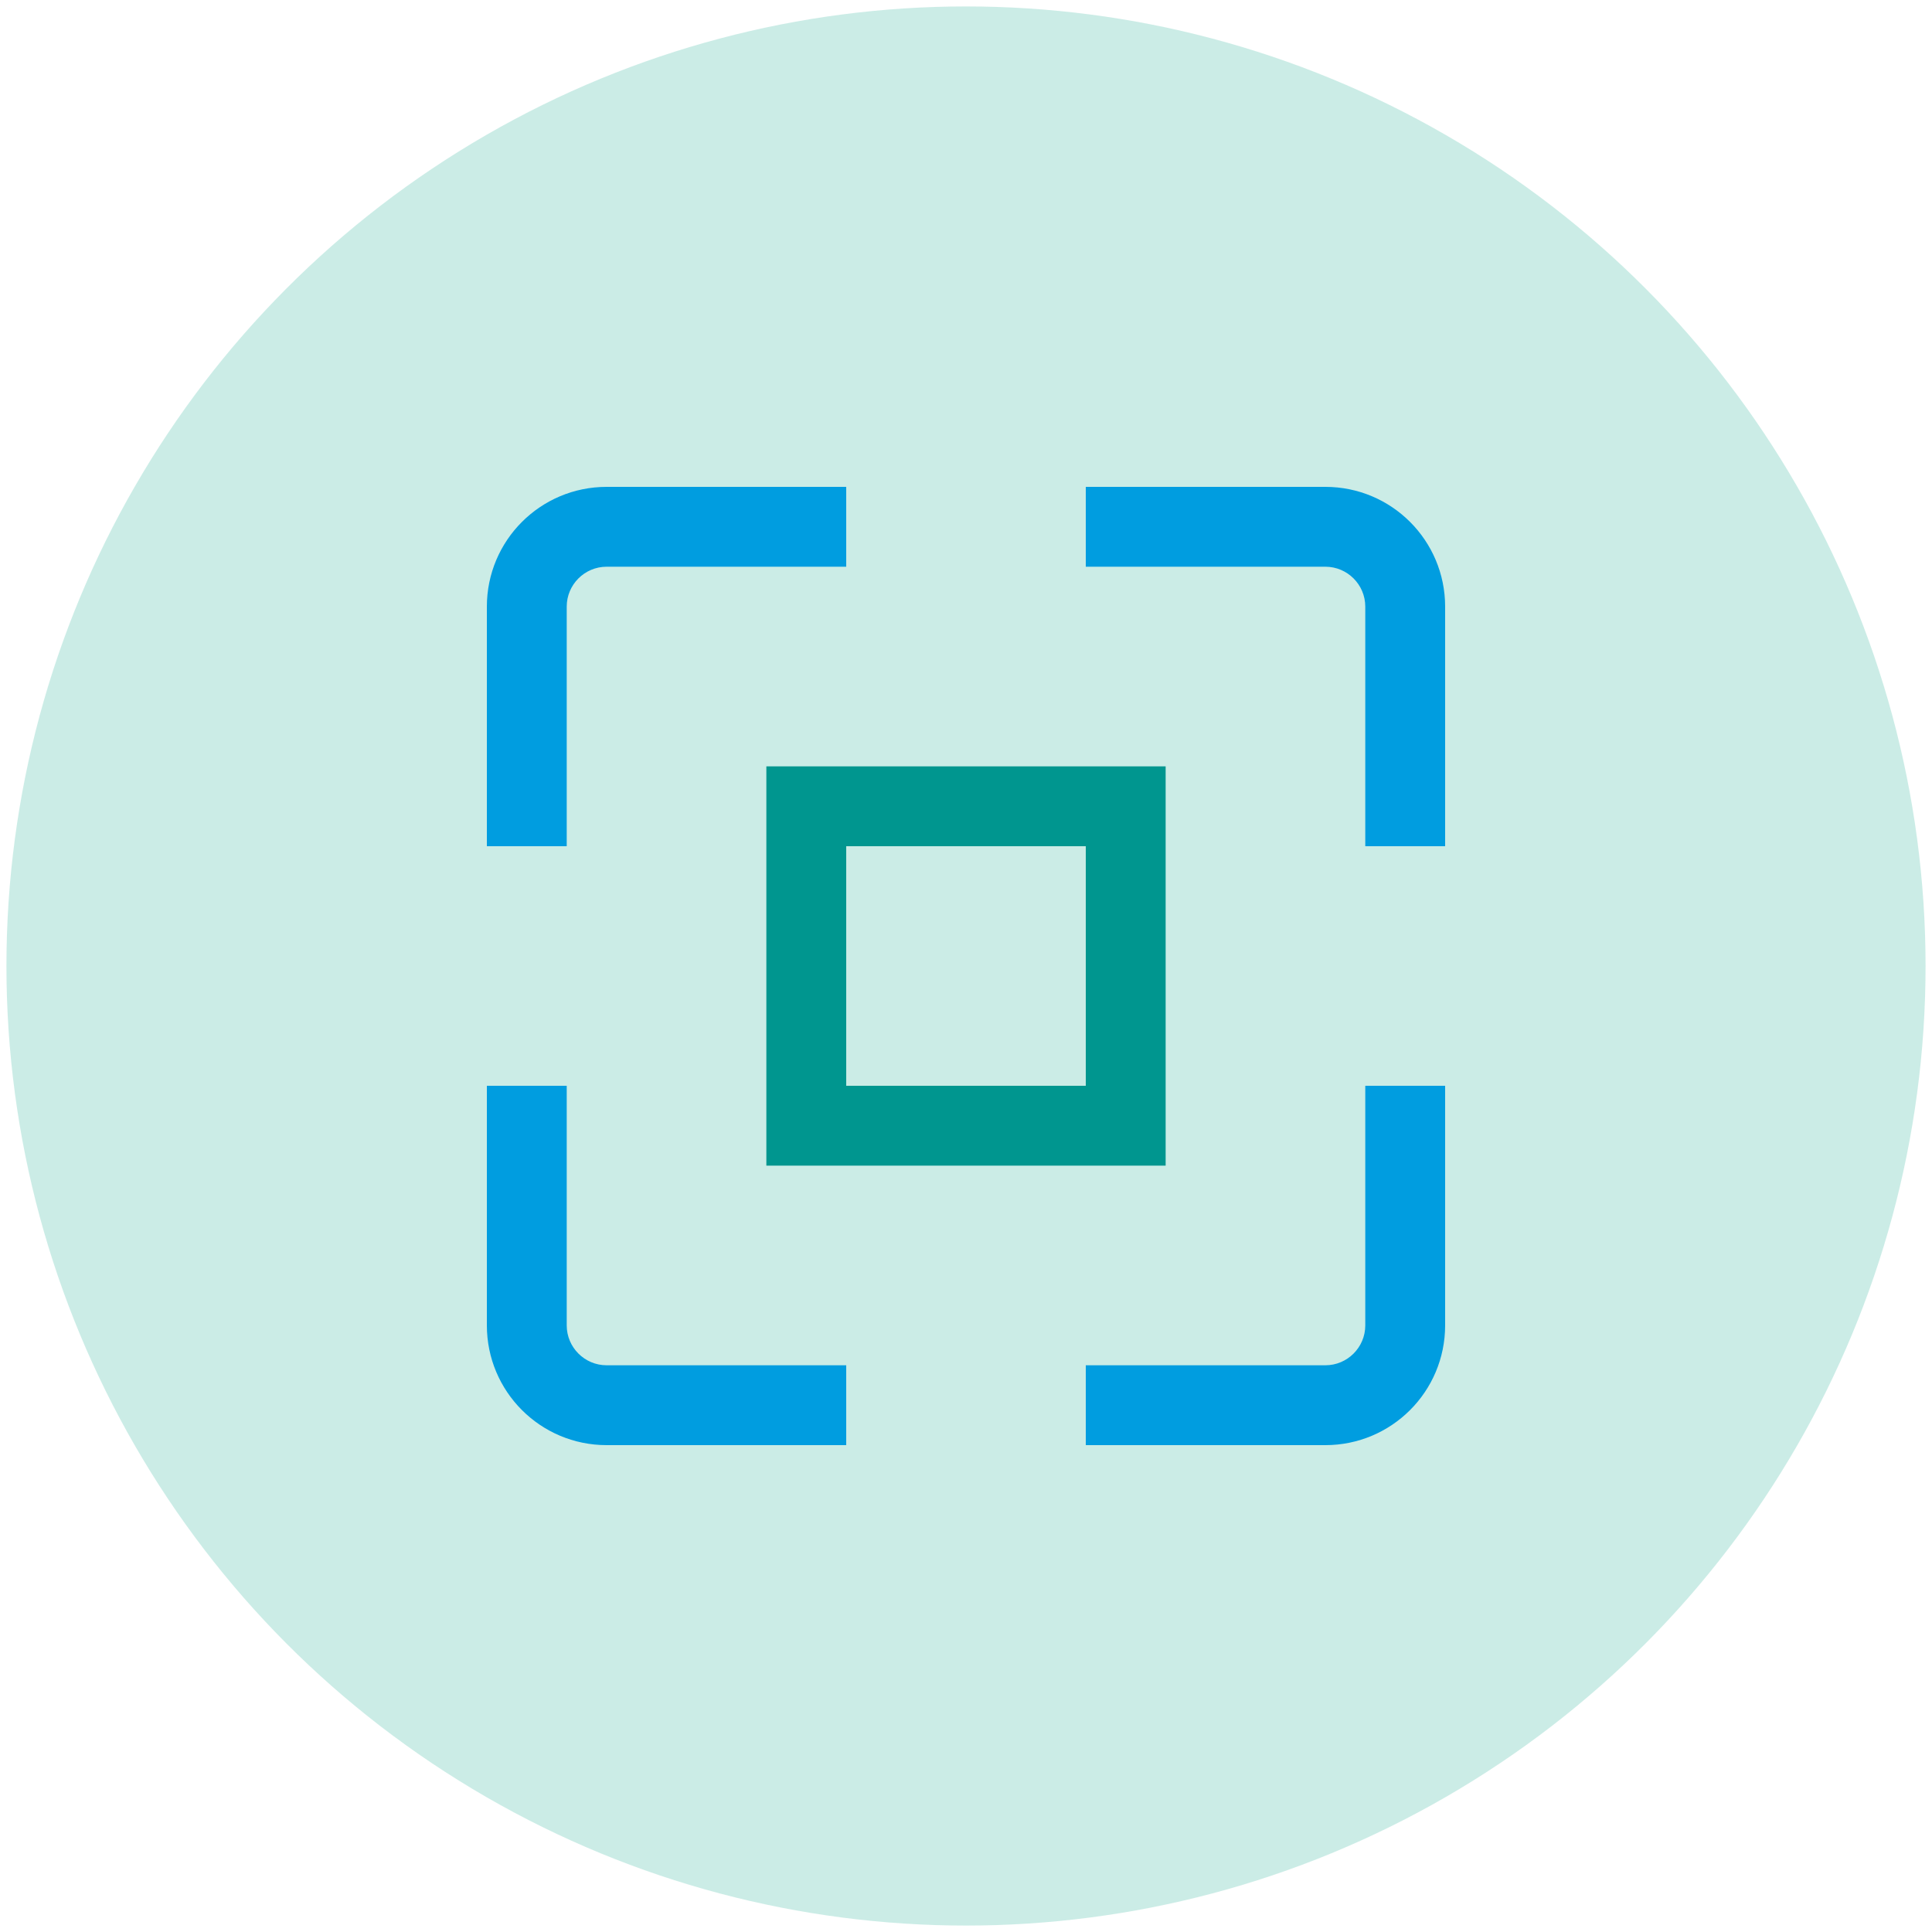 <?xml version="1.0" encoding="UTF-8"?>
<svg xmlns="http://www.w3.org/2000/svg" viewBox="0 0 150 150">
  <defs>
    <style>
      .cls-1 {
        fill: #98dbce;
        opacity: .5;
      }

      .cls-1, .cls-2, .cls-3 {
        stroke-width: 0px;
      }

      .cls-2 {
        fill: #009de0;
      }

      .cls-3 {
        fill: #00968f;
      }
    </style>
  </defs>
  <g id="Layer_1" data-name="Layer 1">
    <circle class="cls-1" cx="75" cy="75" r="74.5"/>
  </g>
  <g id="Layer_2" data-name="Layer 2">
    <g>
      <path class="cls-2" d="m44,65.7v-18.6c0-1.71,1.39-3.1,3.1-3.1h18.6v-6.2h-18.6c-5.14,0-9.3,4.16-9.3,9.3v18.6h6.2Z"/>
      <path class="cls-2" d="m106,84.3v18.6c0,1.71-1.39,3.1-3.1,3.1h-18.6v6.2h18.6c5.14,0,9.3-4.16,9.3-9.3v-18.6h-6.2Z"/>
      <path class="cls-2" d="m65.7,106h-18.6c-1.71,0-3.1-1.39-3.1-3.1v-18.6h-6.2v18.6c0,5.14,4.16,9.3,9.3,9.3h18.6v-6.2Z"/>
      <path class="cls-2" d="m84.3,44h18.6c1.71,0,3.1,1.39,3.1,3.1v18.6h6.2v-18.6c0-5.14-4.16-9.3-9.3-9.3h-18.6v6.2Z"/>
      <polygon class="cls-3" points="62.6 62.6 62.6 65.7 84.3 65.7 84.3 84.3 65.7 84.3 65.7 62.6 62.6 62.6 62.6 65.7 62.6 62.6 59.5 62.6 59.5 90.5 90.5 90.5 90.5 59.5 59.5 59.5 59.5 62.6 62.6 62.6"/>
    </g>
  </g>
</svg>
